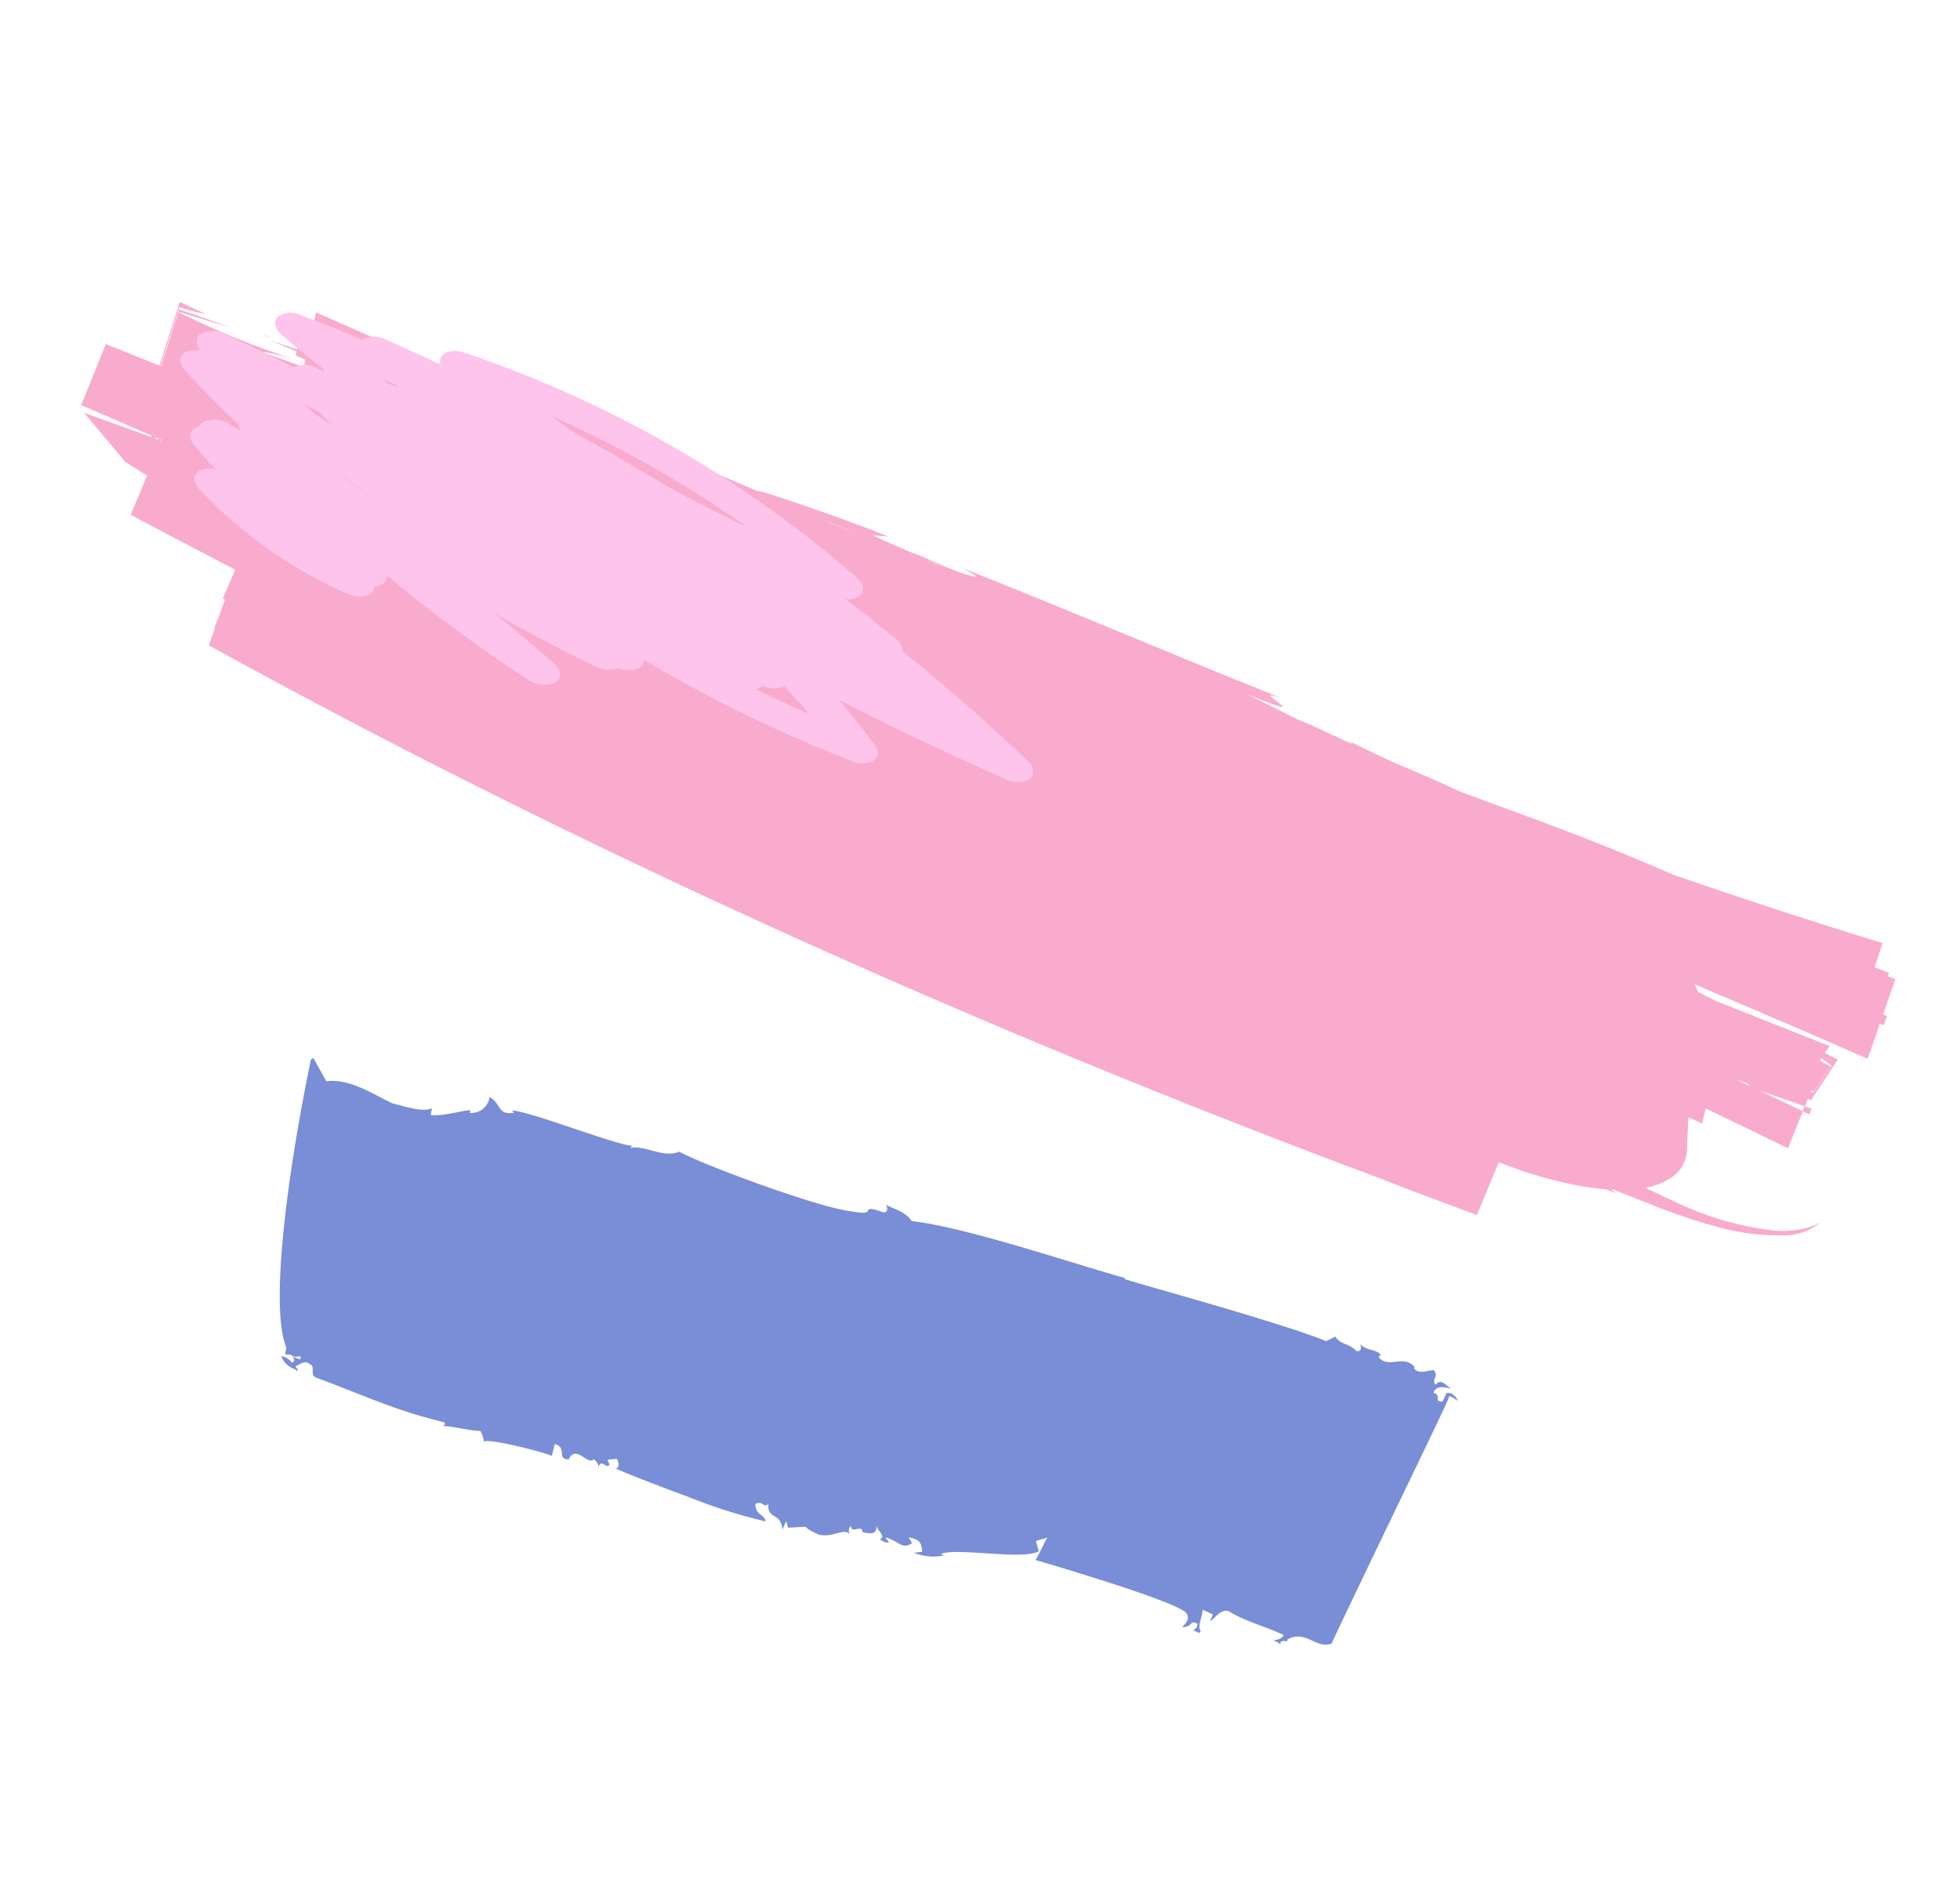 <svg xmlns="http://www.w3.org/2000/svg" width="180.496" height="175.019" viewBox="0 0 180.496 175.019"><g transform="translate(-5917.774 -94.092) rotate(-59)"><path d="M2665.517,131.192a1.9,1.9,0,0,0-.378,1.7,1.607,1.607,0,0,0,.378-1.7" transform="translate(207.985 5076.326)" fill="#798ed6"/><path d="M2665.143,133.679l.011,0a.069.069,0,0,1,0-.02l-.01.016" transform="translate(207.97 5075.546)" fill="#798ed6"/><path d="M2742.844,269.275c-.036-.137-.078-.293-.119-.451a.857.857,0,0,0,.119.451" transform="translate(183.278 5032.631)" fill="#798ed6"/><path d="M2670.443,152.861l1.081-.337c.342,1.191-1.118.82-.555,1.824,1.619-.147.345,1.894,1.248,1.971-.122.037-.02.6-.5.74.861-.144.342.484.643.747.261.038.219-.183.44-.369l.5.677c-.182.406-.643.661-.82.361.118,1.082.647,4.147,1.228,7.207a48.05,48.05,0,0,0,1.713,7.15c.553-.495-.034-1.038.88-1.63.692.4.019.93.659,1-1.4.715-.033,1.41-1.4,2.344l.867-.1-.435.458c1.487,2.3.572.451.919,2.805.438,1.285,1.736,1.553,1.486,2.427-.018-.113.421-.566.714-.289-.714.288.738.755.042,1.154.171.309.334,1.433,1.244.754-.452.34-.429,1.382-1,.932.047.339-.03.7.245.874l.183-.509c.4,1.073-.24,1.914.827,2.37l.3-.533c.213.649.414,1.187-.515,1.744l-.458-.6a4.772,4.772,0,0,0,1.224,2.514l-.047-.337c1.25.883,3.408,6.838,4.868,7.607l.667-.714.844.77c-.014-.115-2.6.221-2.366.06.5,1.987,3.219,12.359,3.006,14.367-.289.855-1.208.423-1.333.443.462.849.9.2.978,1-.1.245-.618.1-.751,0,.156.32-.054.7.314.641.2-.491,1.2-.532,1.792-.857l.105,1.026-.618.094c.022.228,1.775.191,1.627,1.257.035,1.733.572,3.505.73,5.22-.37.052-.65-.256-.927-.565.021.23.176.553-.05.816.575-.542.557.616.773.241,1.713.923.61,2.806,1.811,3.693.681-.087,6.558-.651,12.471-1.2s11.86-1.084,12.661-1.238c.032.366.063.729-.05.864.361-.164.421-.907.142-1.242l-.869.1c-.447-.805.475-.3.275-1.134.694-.183.976.565,1.158,1.238-.023-.632.385-1.348-.426-1.448.195-.638.869-.1,1.051-.864-.29-.458-1.087-.974-.769-1.63l.126-.015c.488-1.541-1.418-1.911-.932-3.325l.258.087c.325-.534-.376-1.3-.088-2.2-.1.262-.571.57-.741.1.275-1.024-.278-1.563.145-2.363l-.8-.5c-.231-1.63-1.172-5.582-2.192-9.507s-2.1-7.829-2.488-9.423l.135.1c-1.343-4.816-3.494-14.872-5.633-19.587.478-.987.072-2.01.066-2.88-.169.54-.673.537-.73.177-.523-2.484-.5-.018-1.384-2.409-1.27-2.667-3.373-13.79-3.5-16.525-1.312-1-1.057-2.953-2.021-4.046l.262.047c-.729-1.285-2.1-9.66-2.922-11.163l-.072.277c-1.009-1.184.089-1.422.084-2.686a1.692,1.692,0,0,1-2.2-.805l.238-.081c-.385-.628-1.771-1.826-2.267-2.914l.6-.207c-.916-.693-1.2-2.614-1.473-3.28-.229-1.689.011-4.579-1.41-6.342l1.219-2.124-.226-.124s-5.136,1.751-10.686,4.113-11.519,5.317-13.226,7.609l-.589.223.237.486c-.089.754.669.737.08.958l-.2-.888c.029.7-.414.406-.814.317a1.841,1.841,0,0,1-.076.862c.26.021.211-.2.305-.355.308.243,1,.465.859,1,.146.666-.922.467-.751,1.243.4,2.067.7,4.14,1.079,6.178a47.76,47.76,0,0,0,1.47,6.026c-.215.192-.238.081-.381.01.6,1.1.832,2.206,1.4,3.2a2.3,2.3,0,0,1-.728.833c.429-.38,2.256,5.859,2.138,6.015" transform="translate(208 5080.755)" fill="#798ed6"/><path d="M2811.354,211.518c.006-.131.011-.286.014-.482a2.935,2.935,0,0,0-.014.482" transform="translate(161.365 5051.043)" fill="#f9abce"/><path d="M2800.181,290.627l.543-.089c-.045-.227-.093-.455-.138-.683l-.473.077c.023.232.045.463.067.695" transform="translate(164.881 5026.05)" fill="#f9abce"/><path d="M2782.856,58.915c-.036-.3-.071-.587-.106-.873a2.9,2.9,0,0,0,.106.873" transform="translate(170.543 5099.558)" fill="#f9abce"/><path d="M2784.424,111.539c-.492-3.454-2.481-12.826-2.613-12.491-1.261-9.518-3.684-23.273-5.584-33.406q-.617-4.943-1.231-9.893l-3.185,1.069-.24-.954-.405.136c-.211-.967-.425-1.93-.554-2.6.1.78.211,1.62.385,2.653l-.375.126c.043.327.087.66.13.991l-.257.086a75.677,75.677,0,0,1-2.006-12.348l-5.1,1.2V46.1l5.133-1.2c.371,1.4.8,3.257,1.171,4.632-.344-1.853-.663-3.373-.972-4.727l-5.339,1.253c0-.016,0-.031-.008-.047l5.545-1.3a16.678,16.678,0,0,0,.7,2.351l-.267-2.558-5.992,1.406q-.411-2.6-.84-5.253l-5.992.95c.307,2.321.621,4.66.935,7l-.131.031c-.425-2.141-.851-4.279-1.27-6.428l-1.918,5.558c-.021.792-.034,1.59-.053,2.384l-3.872.572q.281,5.419.62,10.851l-2.877.4c.008.066.017.136.025.2l-1.6.336-1.1.152.012.076-1.684.354c.732,19.632,2.3,39.175,4.563,58.758s5.236,39.226,8.933,59.144c.5,3.028,1.083,6.089,1.67,9.209l5.206-.772c.023.144.048.289.072.427a41.29,41.29,0,0,0,1.228,5.119,28.171,28.171,0,0,0,1.643,4.177c.178,1.213.222,1.056.217.424.04.074.086.15.127.224.175,1.066.372,2.272.581,3.543a55.968,55.968,0,0,0,1.277,5.984,21.568,21.568,0,0,0,2.506,5.923,5.273,5.273,0,0,0,2.831,2.4,5.719,5.719,0,0,1-.841-.6,8.845,8.845,0,0,1-1.955-2.612,28.073,28.073,0,0,1-2.44-9.2c-.134-1.081-.219-2.066-.3-3.022a6.092,6.092,0,0,0,2.145,1.613,3.137,3.137,0,0,0,1.7.236,3.673,3.673,0,0,0,1.426-.549l2.333-1.265c.052.462.1.918.155,1.38l1.354-.422q.395,4.194.758,8.389l3.633-.588q-.216-2.2-.42-4.389.461,2.15.893,4.313l.728-.118c.023.1.044.2.068.31l4.47.192c-.037-.441-.07-.888-.1-1.337l.774.033c-.407-2.469-.812-4.92-1.216-7.372-.019-.21-.036-.424-.056-.618v.277c-.189-1.148-.379-2.3-.568-3.443-.043-.756-.089-1.4-.135-1.781a7.618,7.618,0,0,0,.447-.651c.812,5.769,1.6,11.518,2.323,17.211l3.354-.7c.022.128.044.256.066.383l.884-.184-.052-.387,3.354-.7c-.043-.248-.085-.495-.129-.743l.317-.073c-.074-.465-.15-.926-.225-1.39l2.275-.525q-2.422-9.8-4.538-19.831c-1.141-8.853-2.439-14.687-3.563-20.894-.117-1.332-.438-3.758-.828-6.491-.2-1.945-.379-3.688-.4-4.549-.088,1.975-.4-3.174-.759-5.023-.126-1.737-.267-3.474-.4-5.215,1.24,8.057.479-1.144,1.379,3.183-1.125-6.455-3.283-21.878-4.922-31.589.145,2.308-.106,1.63-.526-.261-.119-.844-.253-1.756-.389-2.679a10.051,10.051,0,0,0-.245-1.686c-.226-1.575-.42-3.037-.5-4.012Zm-29.6,24.792.148.65c-.045-.158-.093-.36-.148-.65m27.078,69.137q-.058-.621-.115-1.242c.059.277.117.558.177.833.06.579.021.616-.062.409M2757.589,49.556l-.034.008c0,.025,0,.044,0,.068l-.031,0c-.009-.046-.018-.094-.027-.14l.078-.018.01.078m-.032-.236-.088.021c-.017-.085-.034-.171-.051-.256l.1-.025c.012.087.023.173.035.26m29.86,161.786-3-.128c-.009-.109-.015-.2-.019-.278l.081-.014c.015.086.03.173.047.269l2.774.119c-.017-.348-.034-.727-.052-1.119l.25.01c-.021.484-.049.88-.085,1.142M2770.075,57.4c-.2-1.138-.461-2.514-.816-4.2a20.2,20.2,0,0,1,1.2,4.07Zm12.62,48.509c.153.871.326,1.859.509,2.912-.206-1.053-.394-2.068-.528-2.921Zm2.676,16.05c-.033-.194-.066-.387-.1-.582-.008-.085-.02-.189-.031-.282.048.314.092.6.129.864m-.9-5.487c-.036-.231-.073-.46-.109-.692.015.033.025.053.038.079.079.476.157.943.231,1.4-.052-.252-.106-.515-.16-.784" transform="translate(182.563 5105)" fill="#f9abce"/><path d="M2776.859,137.24a.85.85,0,0,1-.41-.038,2.259,2.259,0,0,1-1.178-1.891q-1.07-8.45-1.651-16.937c-.568,1.708-1.187,3.371-1.856,4.979-.256.629-.761.888-1.266.656a2.261,2.261,0,0,1-1.075-1.7,124.568,124.568,0,0,1-1.882-21.22.814.814,0,0,1-.8.036,2.272,2.272,0,0,1-1.057-1.655,2.54,2.54,0,0,1-.969-1.894c-.327-3.539-.521-7.061-.585-10.545q-.506,3.556-1.118,7.048c-.164.951-.79,1.427-1.439,1.108a2.589,2.589,0,0,1-1.086-2.351,132.771,132.771,0,0,1,1.531-16.043.817.817,0,0,1-.882.068,1.565,1.565,0,0,1-.583-.53.768.768,0,0,1-.38.115c-.7.027-1.367-.857-1.5-1.975a41.8,41.8,0,0,1,1.281-16.655c.217-.7.708-1.04,1.229-.879a1.926,1.926,0,0,1,1.073,1.308q.419-1.471.912-2.87c.278-.795.916-1.065,1.515-.634a1.643,1.643,0,0,1,.217.19.849.849,0,0,1,.444.069,2.521,2.521,0,0,1,1.144,2.329c-.008.389-.017.778-.025,1.167a1.345,1.345,0,0,1,.431-.6q.766-3.465,1.74-6.784c.236-.8.815-1.134,1.4-.84a2.074,2.074,0,0,1,.9,1.2c.215-.7.716-1.048,1.254-.86a2.281,2.281,0,0,1,1.179,1.918q.41,3.508.646,7.008a2.436,2.436,0,0,1,1.049,1.9c.024.224.045.447.067.669a.71.71,0,0,1,.143,0q.336-2.5.721-4.968c.13-.844.631-1.34,1.207-1.242a2.044,2.044,0,0,1,1.273,1.735q.556,3,.969,6.029a2.3,2.3,0,0,1,1.14,1.878q.345,2.75.624,5.5a.84.84,0,0,1,.759-.318c.58.072,1.12.751,1.313,1.652a107.318,107.318,0,0,1,.857,41.584c-.154.831-.663,1.294-1.256,1.141a1.7,1.7,0,0,1-.988-1.011q-.3,3.007-.766,5.924a1.555,1.555,0,0,1-.649,1.142c-.711,5.122-1.619,10.139-2.731,15.018a1.252,1.252,0,0,1-.887,1.074m-6.327-25.862c.149,1.765.338,3.533.568,5.293q.54-1.581,1.019-3.217a2.468,2.468,0,0,1-1-1.819.909.909,0,0,1-.376-.113,1.273,1.273,0,0,1-.215-.144m11.81-16.749q.182,4.1.566,8.224a103.16,103.16,0,0,0-.508-20.632c-.067.734-.133,1.471-.193,2.208-.005.273-.011.547-.013.822q.175,4.712.148,9.379m-12.127,1.559v.038c0-.01,0-.025,0-.036Zm-2.423-27.749q-.273,1.994-.48,4.019c.155-1.286.323-2.564.5-3.836,0-.06-.012-.122-.018-.183m9.531.025a2.154,2.154,0,0,1,.17.254c-.049-.53-.1-1.063-.161-1.594l-.088.741c.025.2.053.4.078.6m-5.995-4.874c0,.553-.006,1.1-.009,1.659.115-.508.239-1.014.366-1.516-.021-.583-.044-1.169-.073-1.755-.1.537-.19,1.075-.284,1.613" transform="translate(178.134 5102.023)" fill="#ffc4eb"/></g></svg>
